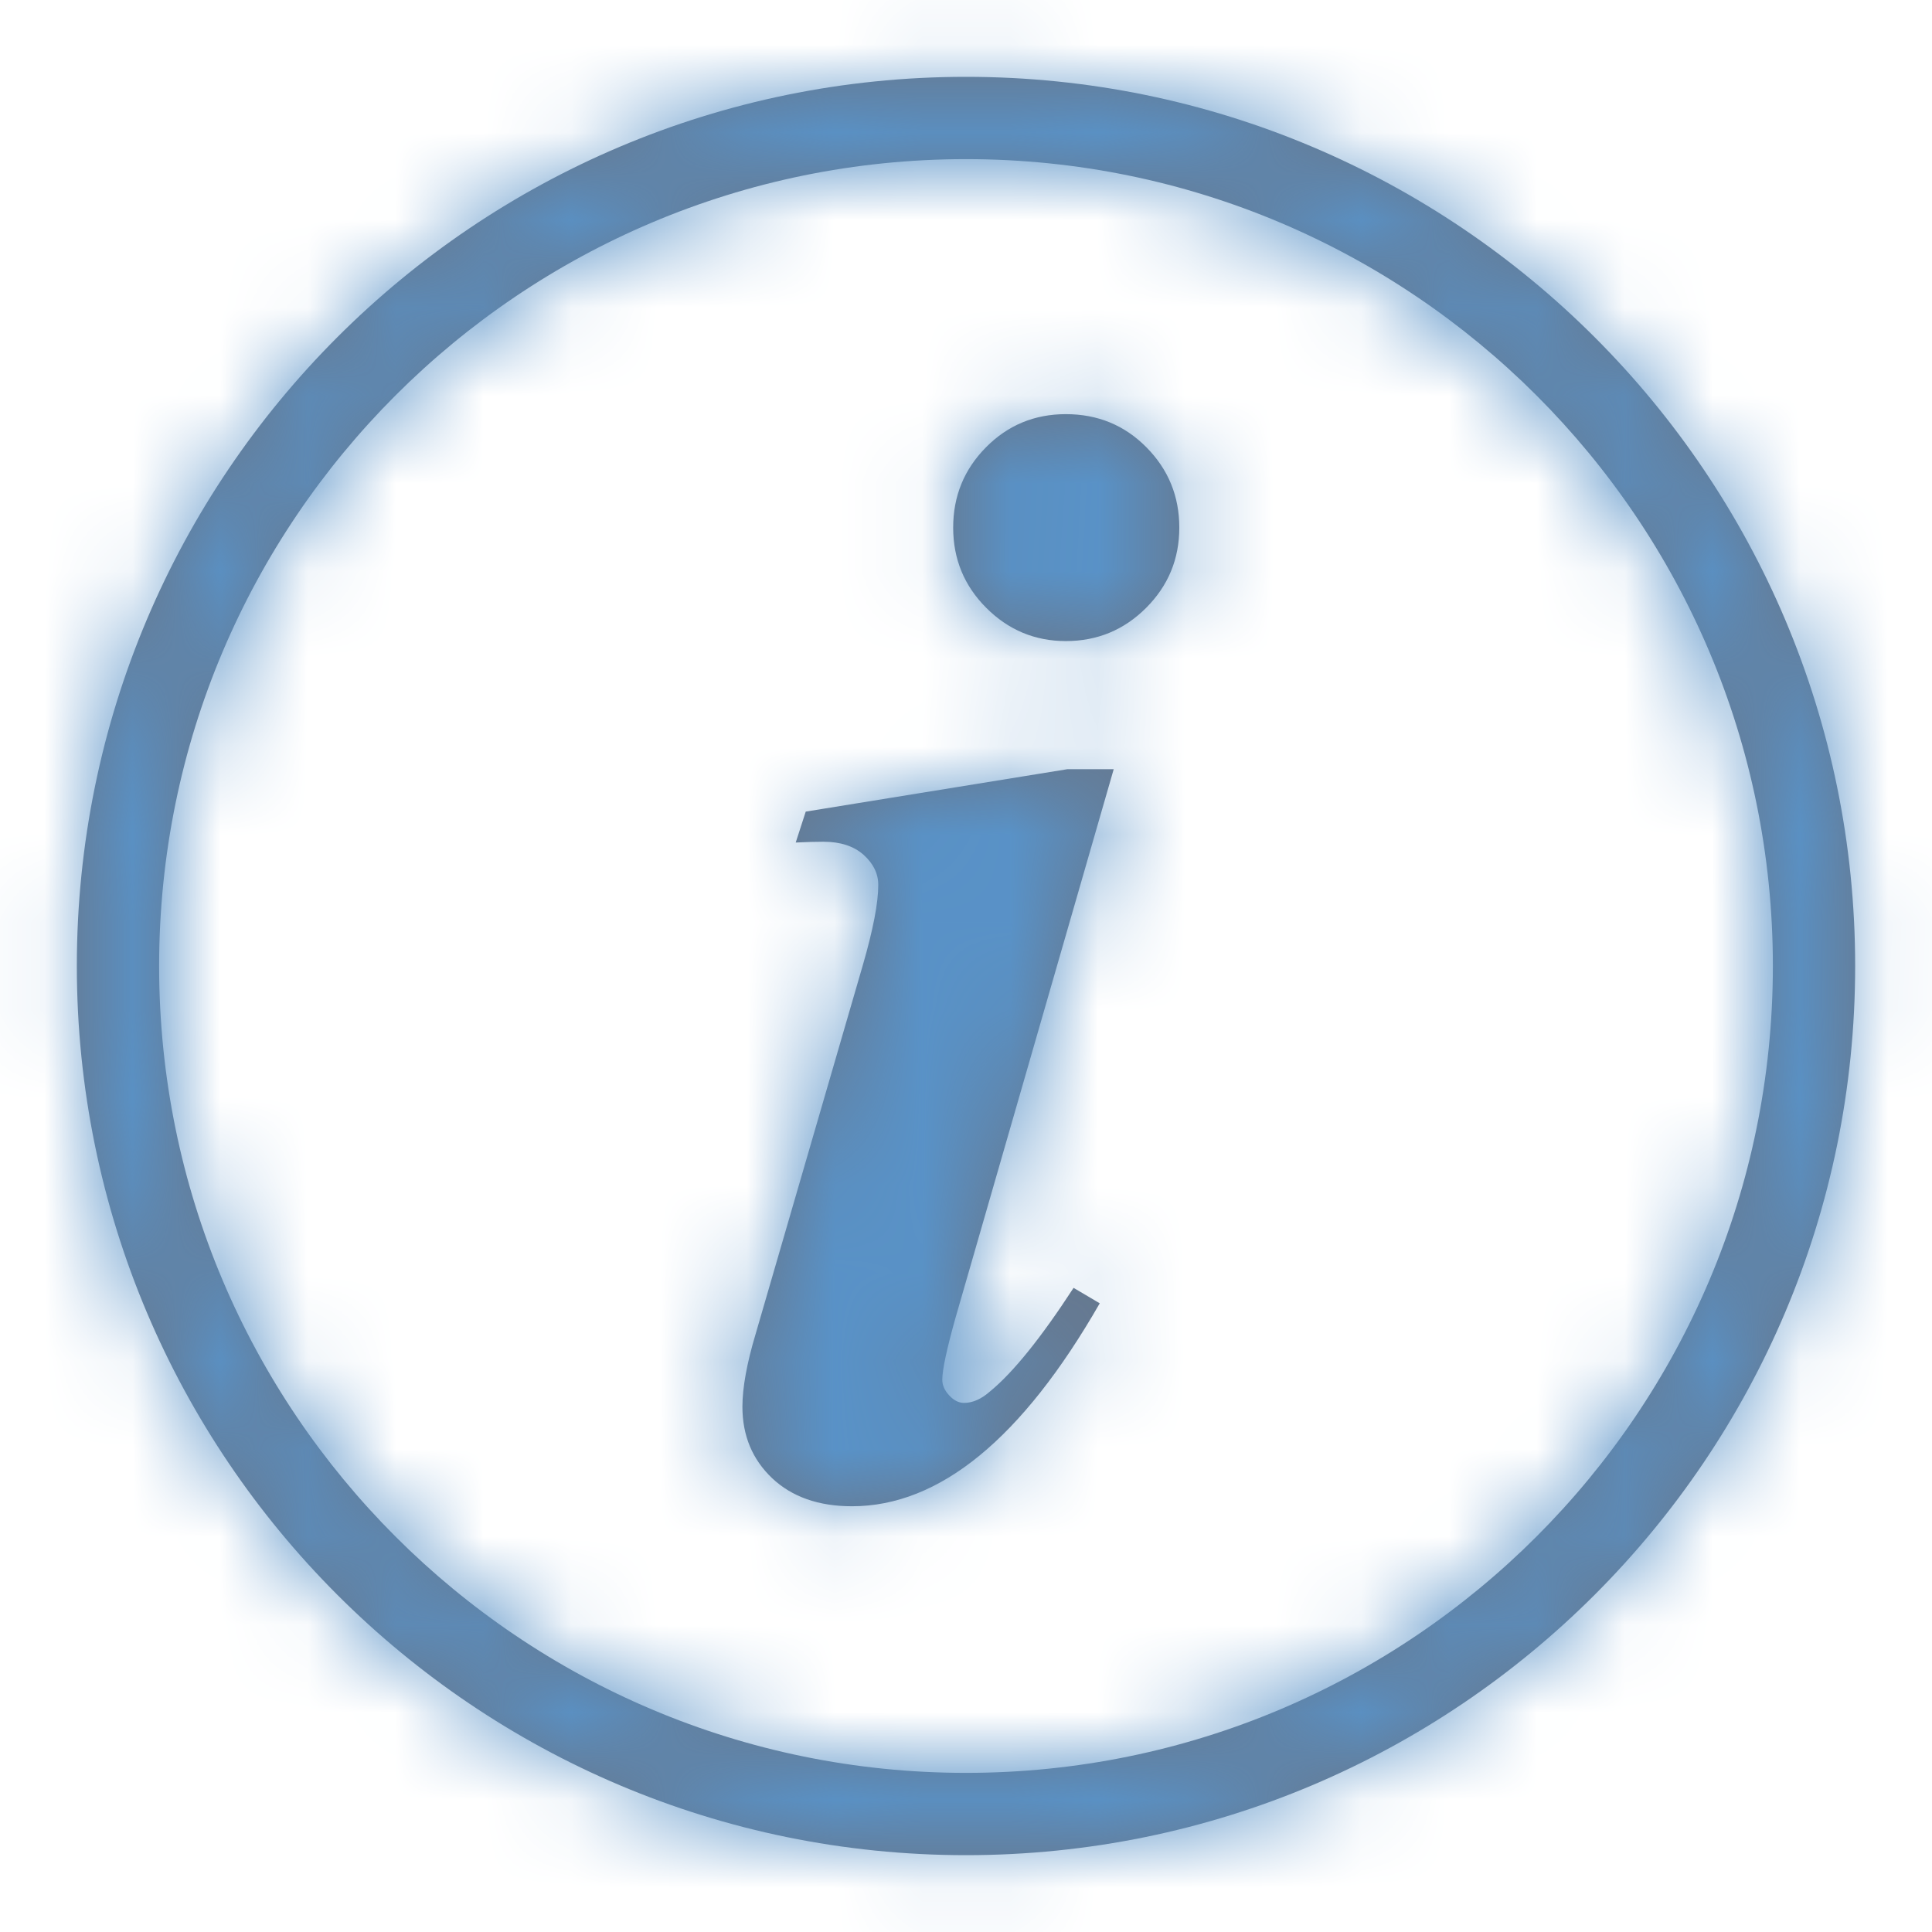 <?xml version="1.0" encoding="UTF-8"?>
<svg xmlns="http://www.w3.org/2000/svg" xmlns:xlink="http://www.w3.org/1999/xlink" width="22px" height="22px" viewBox="0 0 22 22" version="1.1">

    <title>metric</title>
    <desc>Created with Sketch.</desc>
    <defs>
        <path d="M12,22.125 C6.408,22.125 1.875,17.592 1.875,12 C1.875,6.408 6.408,1.875 12,1.875 C17.592,1.875 22.125,6.408 22.125,12 C22.125,17.592 17.592,22.125 12,22.125 Z M12,21.188 C17.074,21.188 21.188,17.074 21.188,12 C21.188,6.926 17.074,2.812 12,2.812 C6.926,2.812 2.812,6.926 2.812,12 C2.812,17.074 6.926,21.188 12,21.188 Z M13.137,5.716 C13.5,5.716 13.806,5.842 14.055,6.094 C14.304,6.346 14.429,6.65 14.429,7.008 C14.429,7.365 14.303,7.67 14.051,7.922 C13.799,8.174 13.494,8.3 13.137,8.3 C12.785,8.3 12.483,8.174 12.231,7.922 C11.979,7.67 11.854,7.365 11.854,7.008 C11.854,6.65 11.978,6.346 12.227,6.094 C12.476,5.842 12.779,5.716 13.137,5.716 Z M13.682,9.759 L11.88,16.008 C11.78,16.365 11.73,16.6 11.73,16.711 C11.73,16.775 11.757,16.835 11.81,16.891 C11.862,16.947 11.918,16.975 11.977,16.975 C12.076,16.975 12.176,16.931 12.275,16.843 C12.539,16.626 12.855,16.233 13.225,15.665 L13.523,15.841 C12.639,17.382 11.698,18.152 10.702,18.152 C10.321,18.152 10.018,18.045 9.792,17.832 C9.567,17.618 9.454,17.347 9.454,17.019 C9.454,16.802 9.504,16.526 9.604,16.192 L10.825,11.991 C10.942,11.587 11.001,11.282 11.001,11.077 C11.001,10.948 10.945,10.834 10.834,10.734 C10.723,10.635 10.57,10.585 10.377,10.585 C10.289,10.585 10.184,10.588 10.061,10.594 L10.175,10.242 L13.154,9.759 L13.682,9.759 Z" id="path-1"/>
    </defs>
    <g id="Page-1" stroke="none" stroke-width="1" fill="none" fill-rule="evenodd">
        <g id="Akn---System---Monitoring-with-infos" transform="translate(-421, -716)">
            <g id="Group-2" transform="translate(360, 651)">
                <g id="Group-6-Copy" transform="translate(40, 44)">
                    <g id="infos" transform="translate(20, 20)">
                        <mask id="mask-2" fill="white">
                            <use xlink:href="#path-1"/>
                        </mask>
                        <use id="Combined-Shape" fill="#67768A" fill-rule="nonzero" xlink:href="#path-1"/>
                        <g id="Blue" mask="url(#mask-2)" fill="#5992C7" fill-rule="evenodd">
                            <rect id="Background" x="0" y="0" width="24" height="24"/>
                        </g>
                    </g>
                </g>
            </g>
        </g>
    </g>
</svg>
